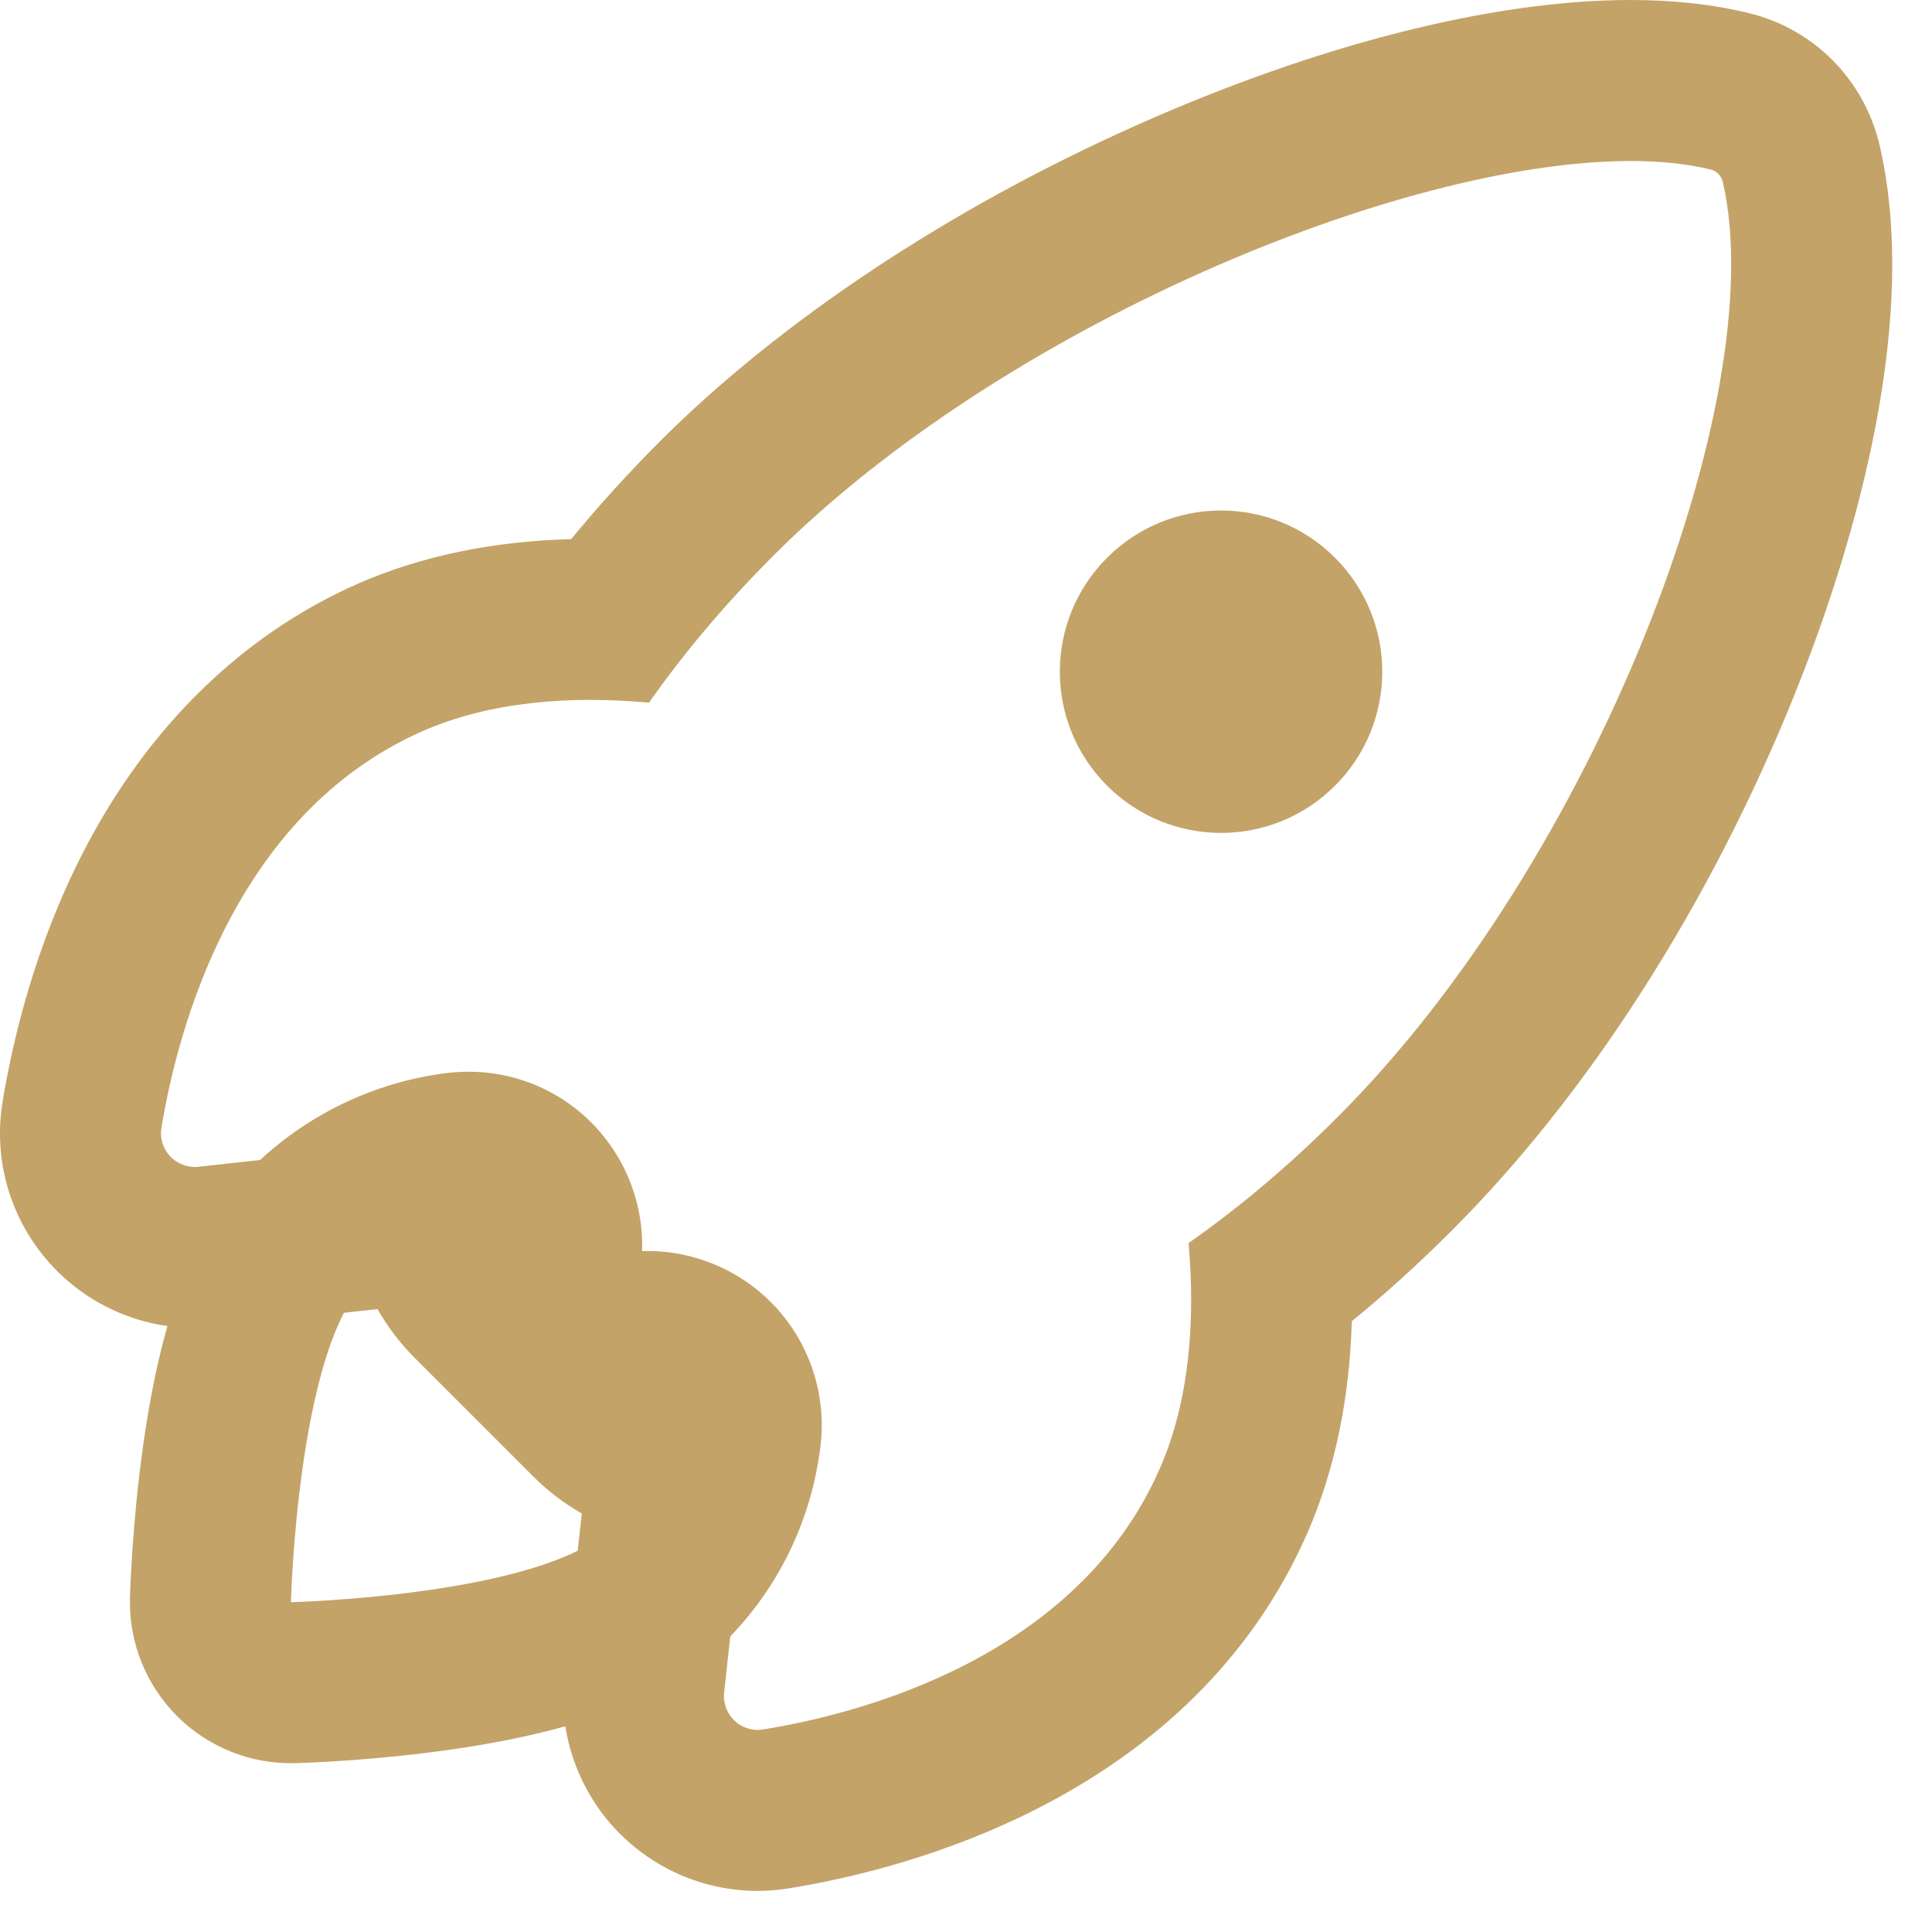 <svg width="36" height="36" viewBox="0 0 36 36" fill="none" xmlns="http://www.w3.org/2000/svg">
<g clip-path="url(#clip0_3125_2)">
<path d="M30.385 3C26.088 3 18.664 6.1 14.421 10.344C13.486 11.279 12.719 12.2 12.093 13.093C10.617 12.959 9.14 13.072 7.882 13.62C4.331 15.181 3.297 19.259 3.009 21.01C2.939 21.425 3.283 21.784 3.698 21.741L9.4 21.116C9.407 21.664 9.443 22.1 9.478 22.402C9.506 22.698 9.639 22.972 9.85 23.183L12.058 25.39C12.269 25.602 12.543 25.735 12.839 25.763C13.141 25.798 13.577 25.834 14.118 25.84L13.493 31.536C13.45 31.951 13.809 32.295 14.224 32.225C15.975 31.944 20.06 30.91 21.614 27.359C22.162 26.101 22.275 24.631 22.148 23.162C23.041 22.536 23.969 21.769 24.904 20.834C29.714 16.053 33.025 7.412 32.104 3.397C32.076 3.277 31.992 3.186 31.872 3.158C31.437 3.051 30.936 3 30.385 3ZM22.753 15.52C21.985 15.52 21.216 15.227 20.629 14.64C19.455 13.466 19.455 11.567 20.629 10.393C21.803 9.219 23.702 9.219 24.876 10.393C26.05 11.567 26.05 13.466 24.876 14.64C24.289 15.227 23.521 15.52 22.753 15.52ZM30.384 0V3L30.384 0C31.18 0 31.917 0.081 32.575 0.241C33.797 0.535 34.735 1.479 35.025 2.71C35.026 2.715 35.027 2.72 35.028 2.726C35.826 6.204 34.373 10.624 33.436 12.95C31.861 16.857 29.583 20.412 27.023 22.958C26.431 23.55 25.818 24.105 25.189 24.619C25.146 26.076 24.87 27.396 24.364 28.558C22.21 33.48 16.901 34.832 14.709 35.185C14.513 35.218 14.314 35.234 14.116 35.234C13.093 35.234 12.113 34.798 11.427 34.038C10.739 33.277 10.404 32.254 10.508 31.232C10.509 31.224 10.51 31.216 10.511 31.208L10.841 28.203C10.513 28.015 10.208 27.783 9.937 27.512L7.729 25.304C7.456 25.031 7.223 24.724 7.034 24.393L4.025 24.723C4.017 24.724 4.009 24.725 4.001 24.726C3.879 24.738 3.754 24.745 3.632 24.745C2.559 24.745 1.547 24.275 0.856 23.456C0.167 22.641 -0.126 21.571 0.05 20.518C0.241 19.359 0.657 17.613 1.555 15.87C2.751 13.548 4.521 11.82 6.674 10.874C6.677 10.873 6.68 10.871 6.683 10.87C7.85 10.361 9.181 10.085 10.643 10.046C11.152 9.426 11.706 8.816 12.299 8.222C14.542 5.98 17.688 3.891 21.159 2.342C24.54 0.832 27.816 0 30.384 0Z" fill="#C3A368"/>
<path d="M8.73 22.97C8.719 22.97 8.708 22.97 8.697 22.972C8.008 23.056 7.333 23.366 6.806 23.893C5.54 25.159 5.421 29.855 5.421 29.855C5.421 29.855 10.125 29.736 11.39 28.47C11.925 27.936 12.227 27.268 12.311 26.579C12.332 26.354 12.058 26.22 11.903 26.382C11.608 26.677 11.081 26.846 10.511 26.944C9.232 27.162 8.114 26.044 8.332 24.765C8.43 24.195 8.592 23.668 8.887 23.38L8.894 23.373C9.048 23.219 8.935 22.97 8.73 22.97ZM8.73 19.97C10.043 19.97 11.216 20.754 11.719 21.968C11.899 22.403 11.979 22.861 11.965 23.312C11.999 23.311 12.033 23.311 12.067 23.311C12.979 23.311 13.854 23.698 14.468 24.373C15.081 25.045 15.383 25.951 15.298 26.859C15.296 26.887 15.293 26.915 15.289 26.943C15.118 28.338 14.504 29.599 13.511 30.592C12.488 31.615 10.848 32.256 8.35 32.608C6.862 32.818 5.552 32.853 5.497 32.854C4.675 32.875 3.881 32.558 3.299 31.977C2.718 31.395 2.401 30.601 2.422 29.779C2.423 29.724 2.458 28.415 2.668 26.929C3.02 24.434 3.661 22.795 4.685 21.771C5.662 20.794 6.956 20.163 8.33 19.994C8.462 19.978 8.597 19.97 8.73 19.97Z" fill="#C3A368"/>
</g>
<defs>
<clipPath id="clip0_3125_2">
<rect width="35.259" height="35.234" fill="white"/>
</clipPath>
</defs>
</svg>
